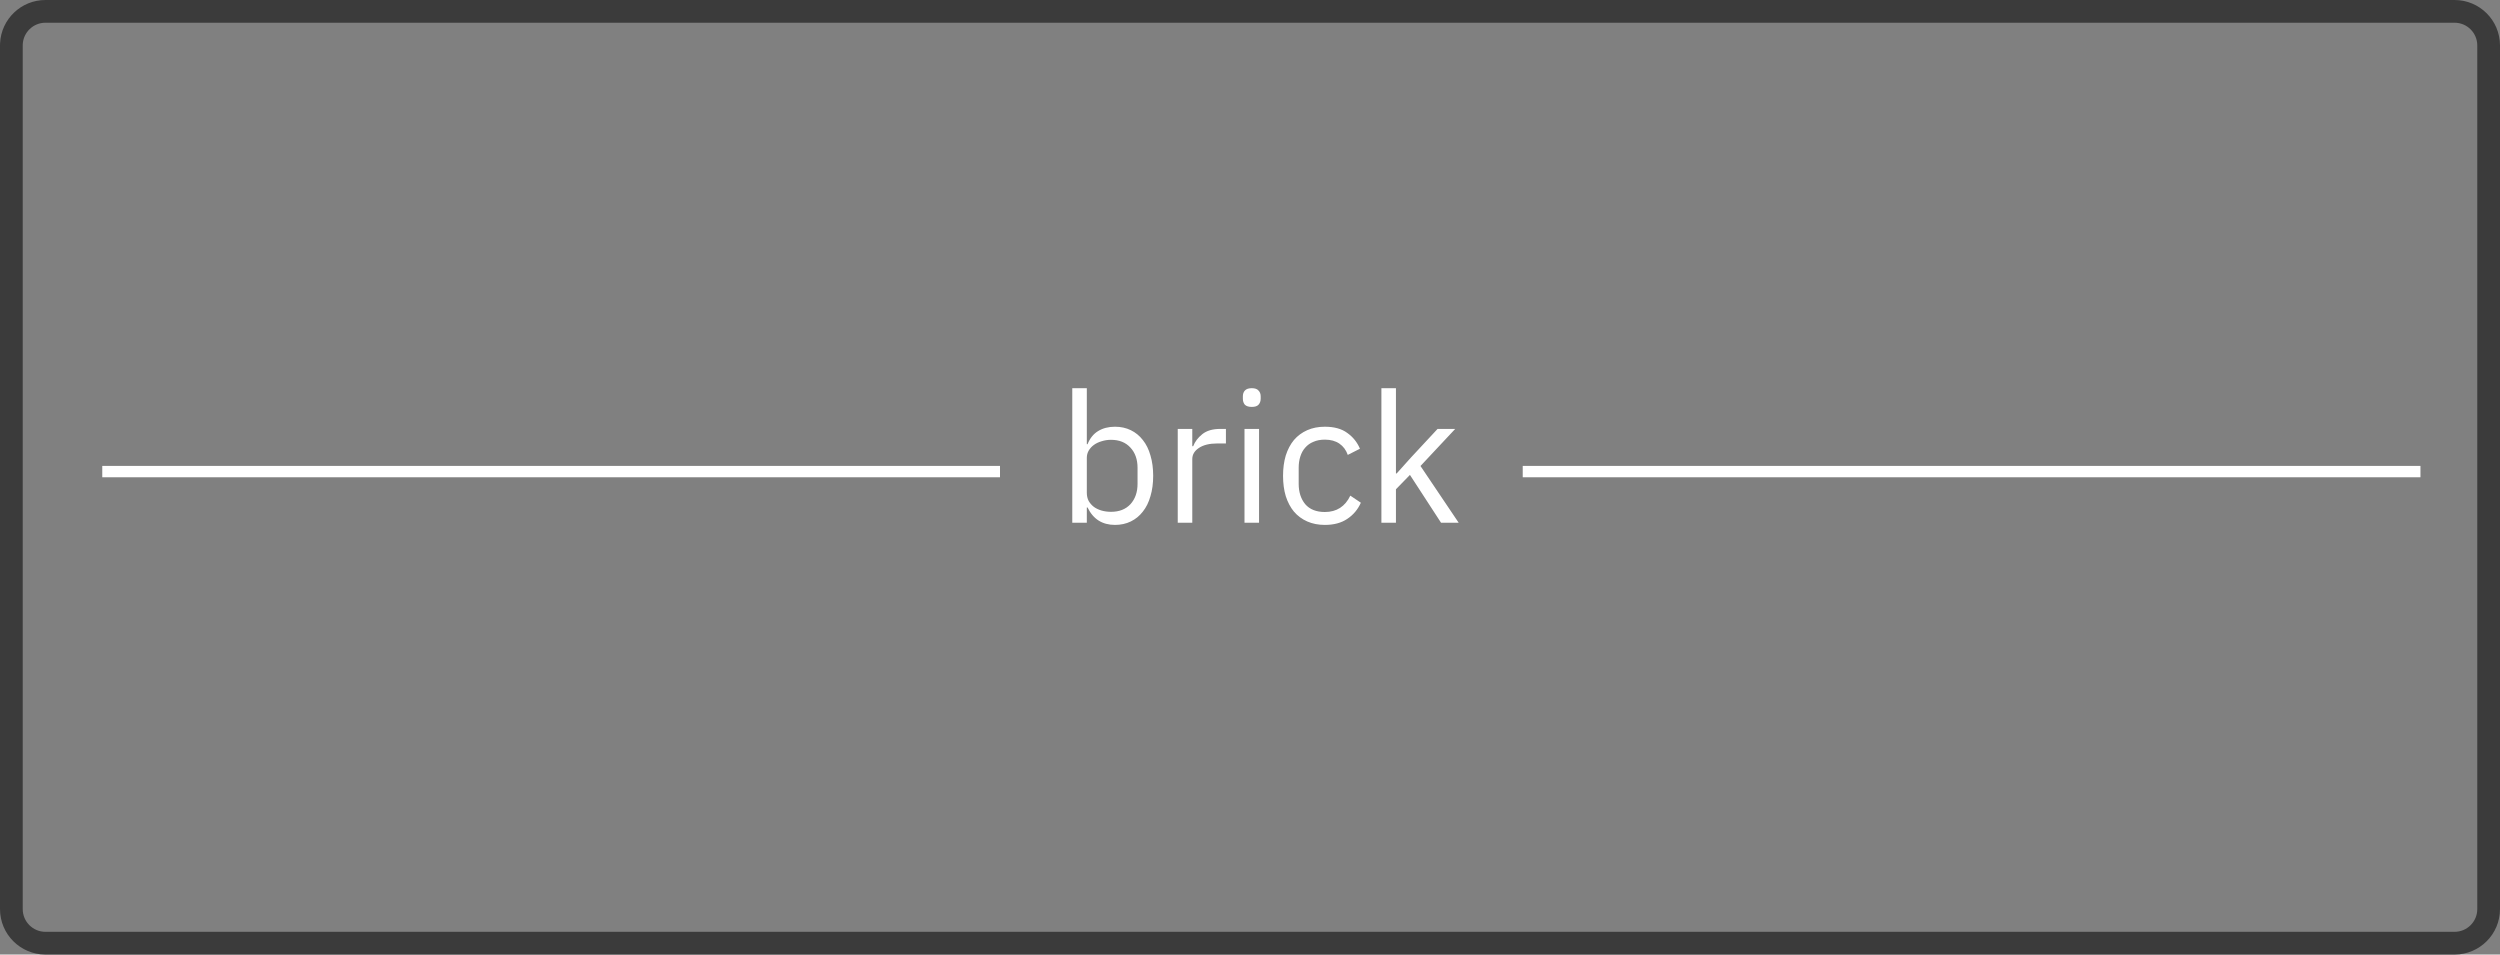 <svg width="220" height="84" viewBox="0 0 220 84" fill="none" xmlns="http://www.w3.org/2000/svg">
<rect x="0" y="0" width="220" height="84" fill="#808080" stroke="none"/>
<path d="M4 1H216C217.657 1 219 2.343 219 4V80C219 81.657 217.657 83 216 83H4C2.343 83 1 81.657 1 80V4L1.004 3.846C1.084 2.261 2.395 1 4 1Z" stroke="#3B3B3B" stroke-width="2"/>
<line x1="9" y1="41.5" x2="88" y2="41.5" stroke="white"/>
<line x1="134" y1="41.5" x2="213" y2="41.5" stroke="white"/>
<path d="M94.36 34.16H95.64V39.088H95.704C95.917 38.565 96.227 38.181 96.632 37.936C97.048 37.68 97.544 37.552 98.12 37.552C98.632 37.552 99.096 37.653 99.512 37.856C99.928 38.059 100.28 38.347 100.568 38.72C100.867 39.093 101.091 39.547 101.24 40.08C101.4 40.613 101.48 41.211 101.48 41.872C101.48 42.533 101.4 43.131 101.24 43.664C101.091 44.197 100.867 44.651 100.568 45.024C100.28 45.397 99.928 45.685 99.512 45.888C99.096 46.091 98.632 46.192 98.12 46.192C97 46.192 96.195 45.68 95.704 44.656H95.64V46H94.36V34.16ZM97.768 45.04C98.493 45.04 99.064 44.816 99.48 44.368C99.896 43.909 100.104 43.312 100.104 42.576V41.168C100.104 40.432 99.896 39.84 99.48 39.392C99.064 38.933 98.493 38.704 97.768 38.704C97.48 38.704 97.203 38.747 96.936 38.832C96.68 38.907 96.456 39.013 96.264 39.152C96.072 39.291 95.917 39.461 95.8 39.664C95.693 39.856 95.64 40.064 95.64 40.288V43.36C95.64 43.627 95.693 43.867 95.8 44.08C95.917 44.283 96.072 44.459 96.264 44.608C96.456 44.747 96.68 44.853 96.936 44.928C97.203 45.003 97.48 45.04 97.768 45.04ZM103.641 46V37.744H104.921V39.264H105.001C105.151 38.869 105.417 38.517 105.801 38.208C106.185 37.899 106.713 37.744 107.385 37.744H107.881V39.024H107.129C106.436 39.024 105.892 39.157 105.497 39.424C105.113 39.68 104.921 40.005 104.921 40.4V46H103.641ZM110.156 35.808C109.879 35.808 109.676 35.744 109.548 35.616C109.431 35.477 109.372 35.301 109.372 35.088V34.88C109.372 34.667 109.431 34.496 109.548 34.368C109.676 34.229 109.879 34.16 110.156 34.16C110.434 34.16 110.631 34.229 110.748 34.368C110.876 34.496 110.94 34.667 110.94 34.88V35.088C110.94 35.301 110.876 35.477 110.748 35.616C110.631 35.744 110.434 35.808 110.156 35.808ZM109.516 37.744H110.796V46H109.516V37.744ZM116.588 46.192C116.012 46.192 115.495 46.091 115.036 45.888C114.578 45.685 114.188 45.397 113.868 45.024C113.559 44.651 113.319 44.197 113.148 43.664C112.988 43.131 112.908 42.533 112.908 41.872C112.908 41.211 112.988 40.613 113.148 40.08C113.319 39.547 113.559 39.093 113.868 38.72C114.188 38.347 114.578 38.059 115.036 37.856C115.495 37.653 116.012 37.552 116.588 37.552C117.41 37.552 118.066 37.733 118.556 38.096C119.058 38.448 119.431 38.912 119.676 39.488L118.604 40.032C118.455 39.605 118.21 39.275 117.868 39.04C117.527 38.805 117.1 38.688 116.588 38.688C116.204 38.688 115.868 38.752 115.58 38.88C115.292 38.997 115.052 39.168 114.86 39.392C114.668 39.605 114.524 39.867 114.428 40.176C114.332 40.475 114.284 40.805 114.284 41.168V42.576C114.284 43.301 114.476 43.899 114.86 44.368C115.255 44.827 115.831 45.056 116.588 45.056C117.623 45.056 118.37 44.576 118.828 43.616L119.756 44.24C119.49 44.837 119.09 45.312 118.556 45.664C118.034 46.016 117.378 46.192 116.588 46.192ZM121.563 34.16H122.843V41.664H122.907L124.171 40.256L126.507 37.744H128.059L125.003 41.008L128.363 46H126.811L124.075 41.792L122.843 43.056V46H121.563V34.16Z" fill="white"/>
</svg>
